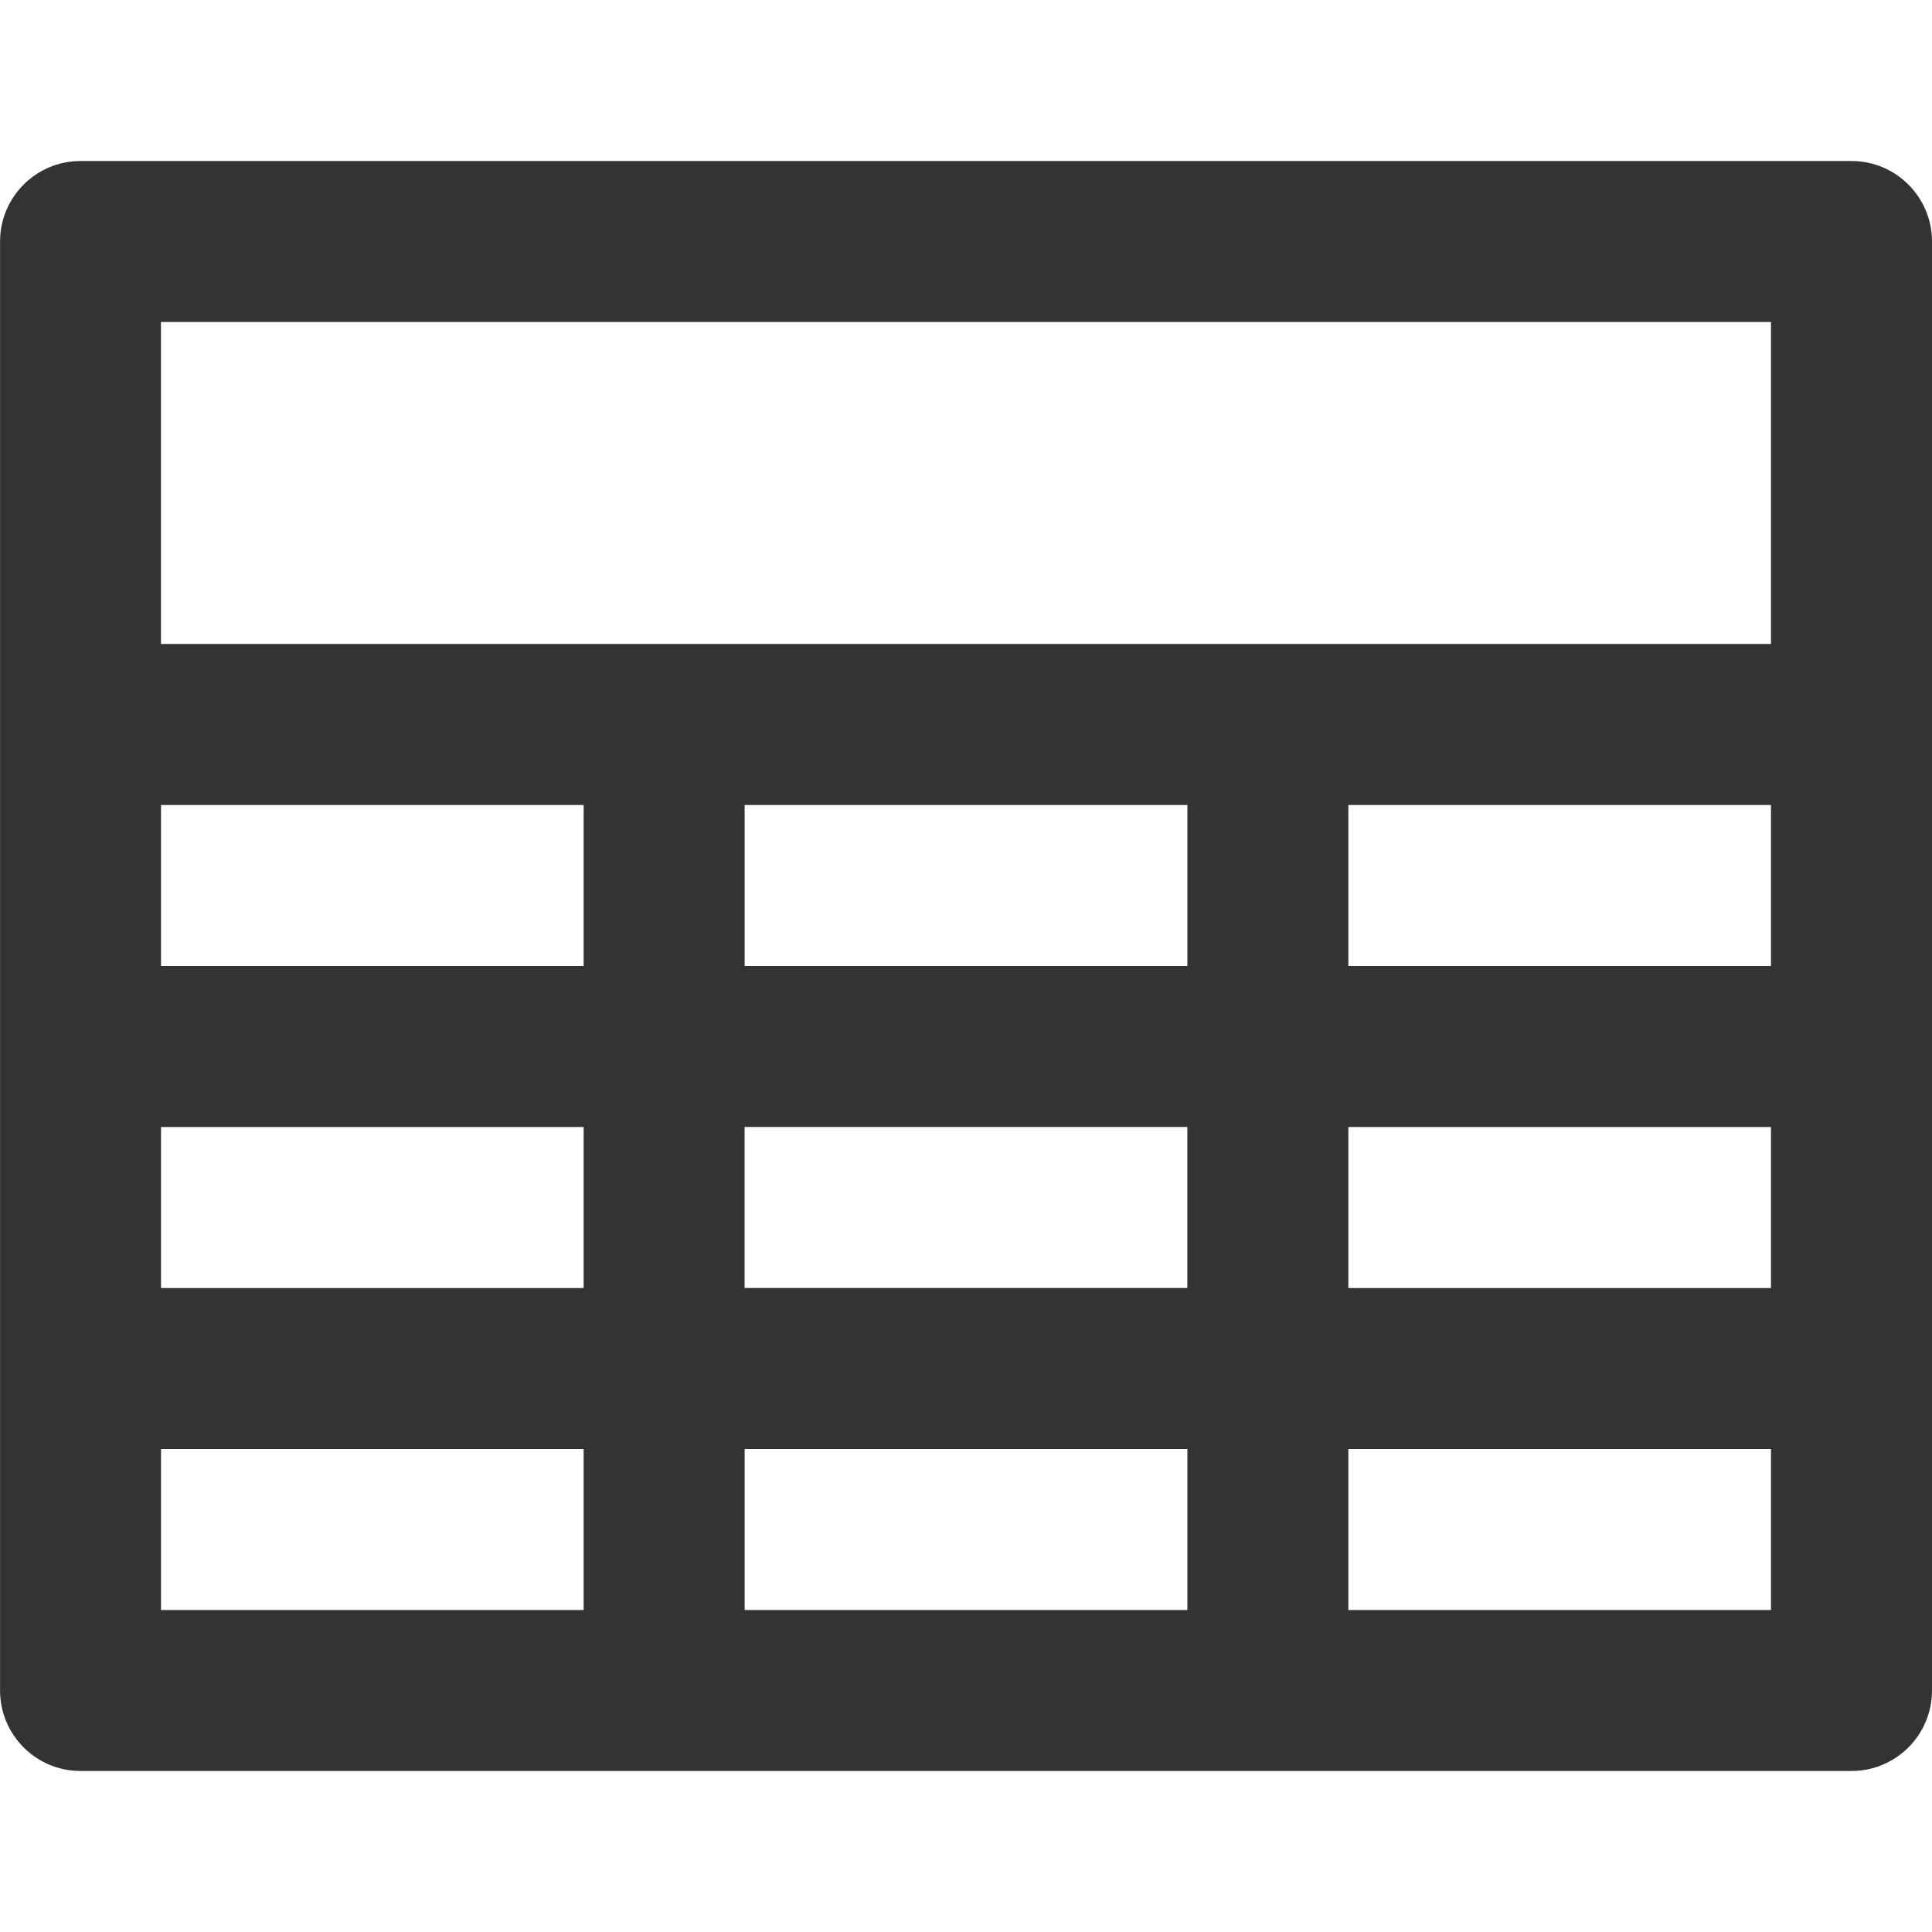 <svg version="1.1" xmlns="http://www.w3.org/2000/svg" width="32" height="32" viewBox="0 0 32 32">
<title>form-data</title>
<path fill="#333" d="M30.667 2.667h-29.333c-0.736 0-1.333 0.597-1.333 1.333v0 24c0 0.736 0.597 1.333 1.333 1.333v0h29.333c0.736 0 1.333-0.597 1.333-1.333v0-24c0-0.736-0.597-1.333-1.333-1.333v0zM12.333 21.333v-2.667h7.333v2.667zM19.667 24v2.667h-7.333v-2.667zM19.667 13.333v2.667h-7.333v-2.667zM29.333 13.333v2.667h-7v-2.667zM9.667 16h-7v-2.667h7zM2.667 18.667h7v2.667h-7zM22.333 18.667h7v2.667h-7zM29.333 5.333v5.333h-26.667v-5.333zM2.667 24h7v2.667h-7zM22.333 26.667v-2.667h7v2.667z"></path>
</svg>
